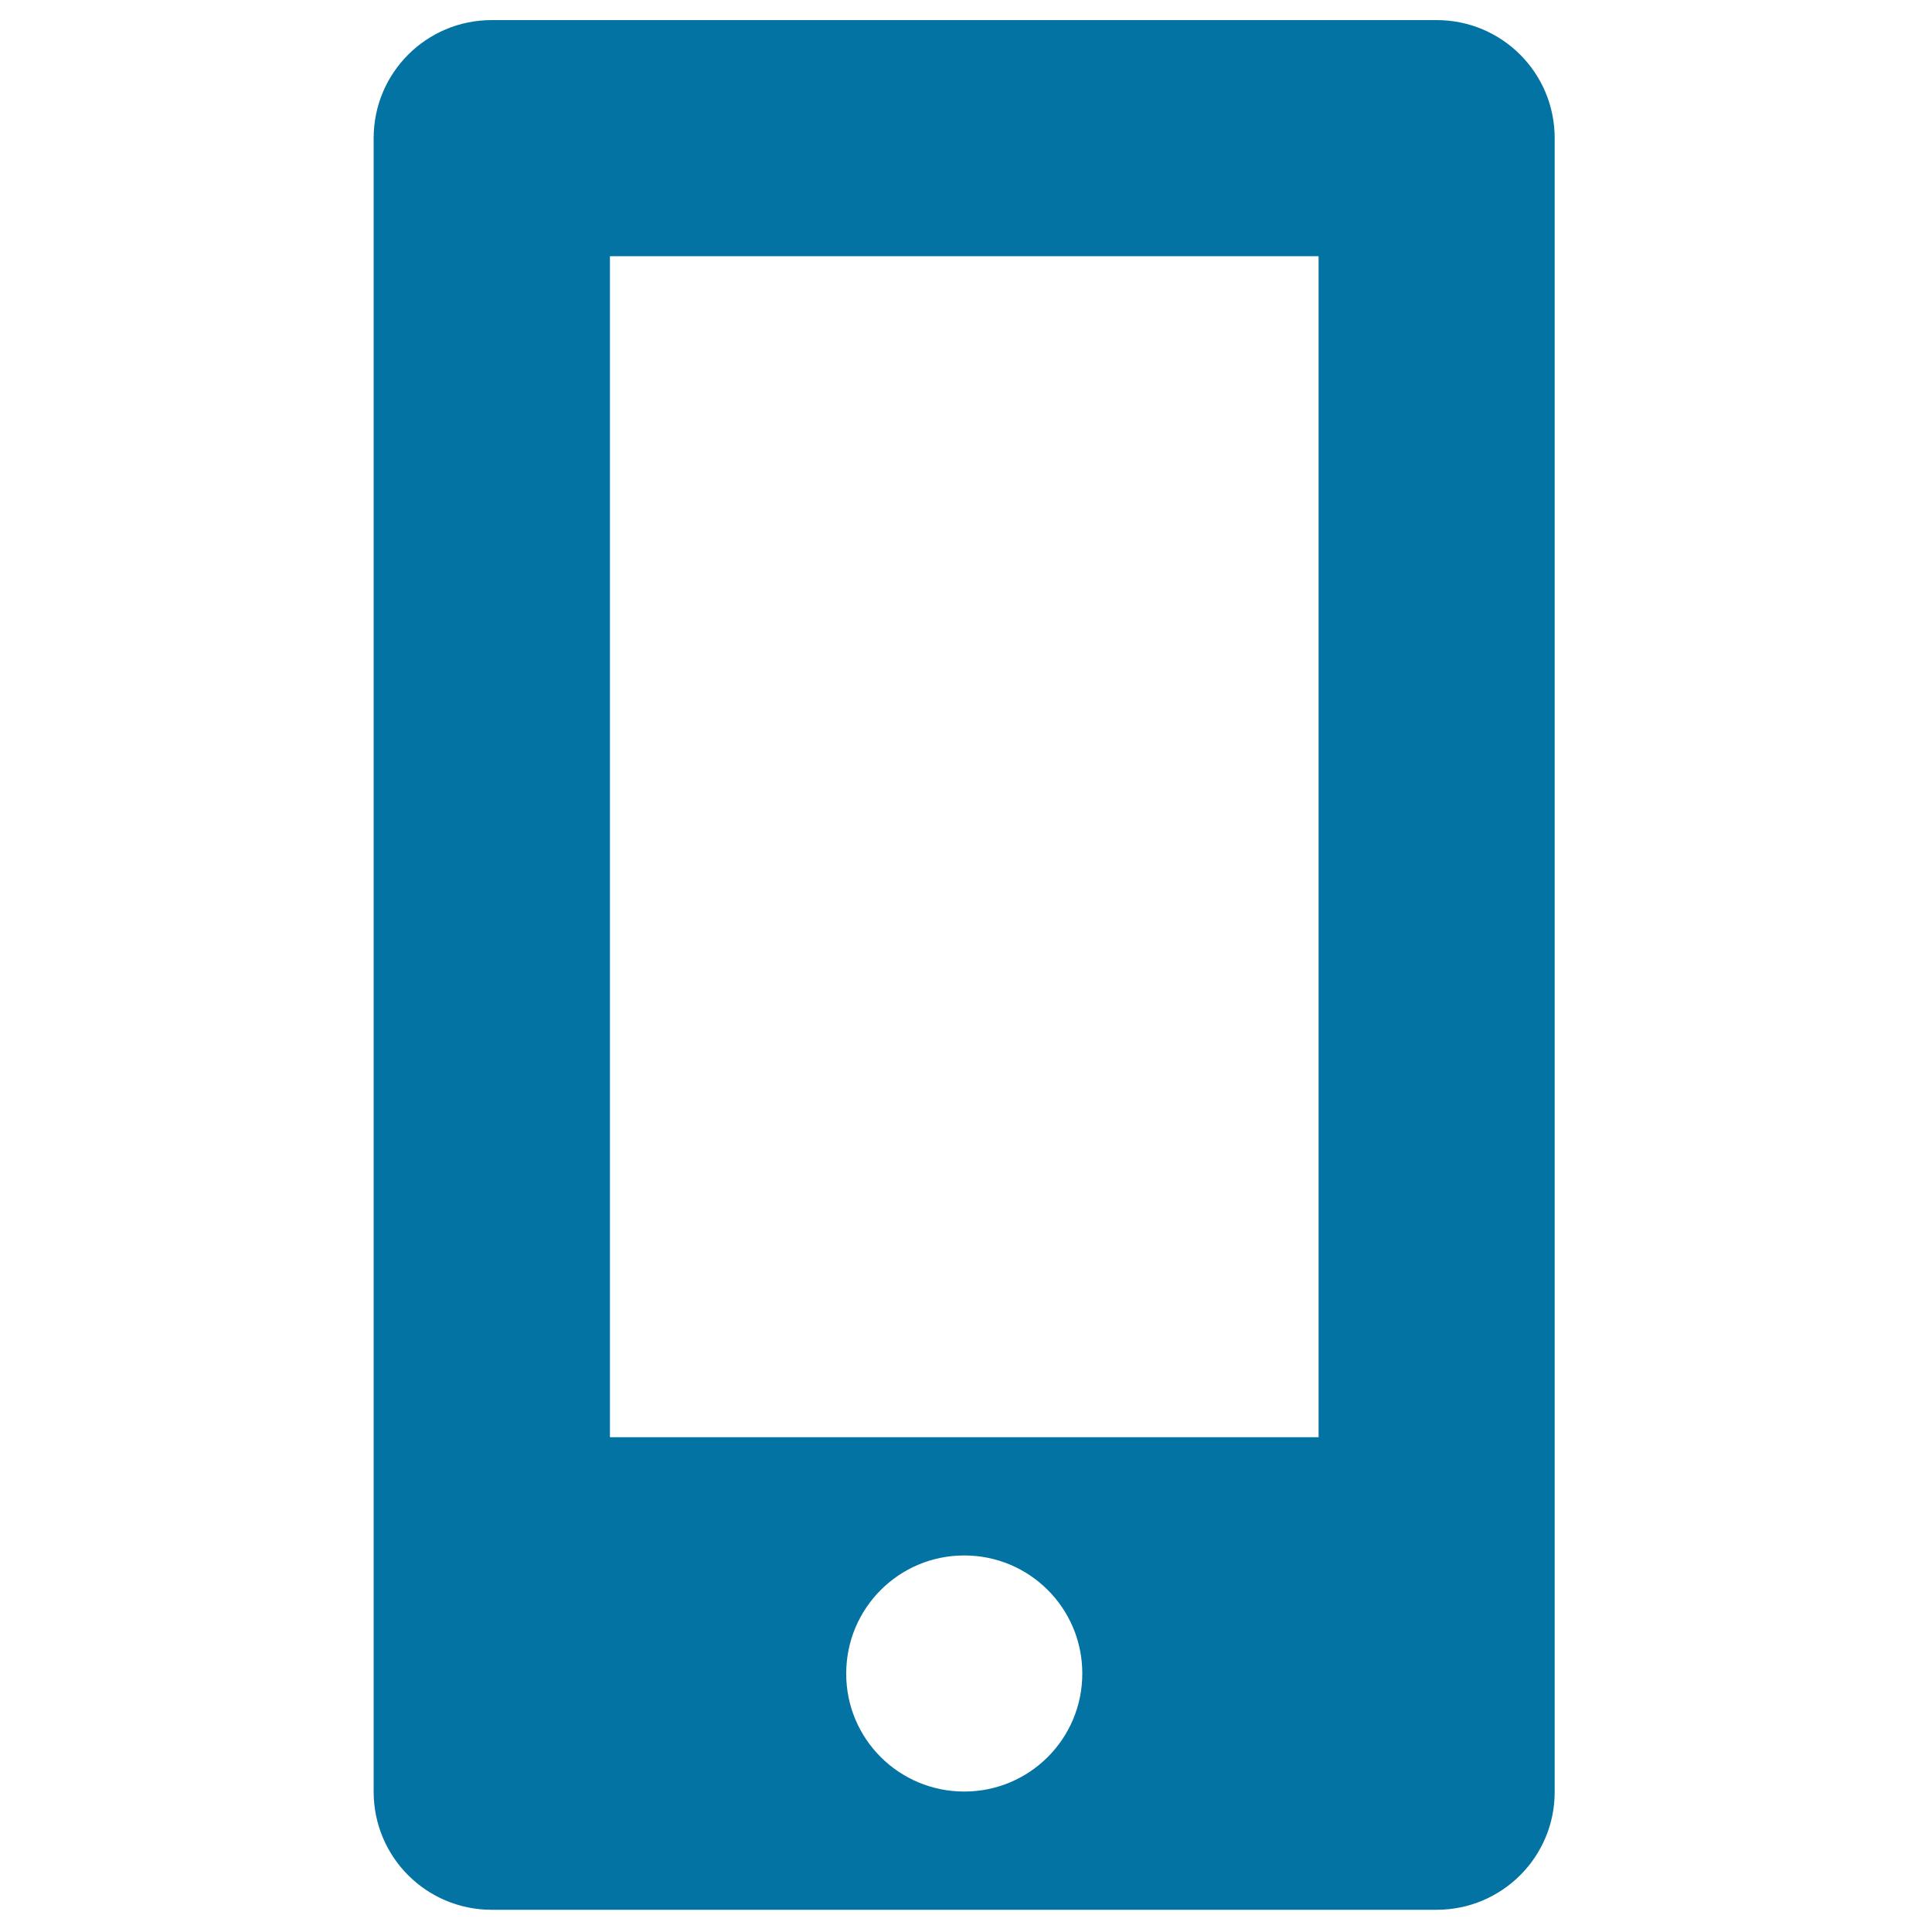 <svg xmlns="http://www.w3.org/2000/svg" viewBox="0 0 1000 1000" style="fill:#0273a2">
<title>Terminal SVG icon</title>
<path d="M743.6,988.5H254.5c-33.8,0-61.1-27.3-61.1-61.1V71.5c0-33.8,27.3-61.1,61.1-61.1h489.1c33.8,0,61.1,27.3,61.1,61.1v855.9 C804.8,961.1,777.4,988.5,743.6,988.5z M499.1,927.3c33.8,0,61.1-27.3,61.1-61.1s-27.3-61.1-61.1-61.1S438,832.4,438,866.2 C437.9,900,465.3,927.3,499.1,927.3z M682.5,132.6H315.7v611.3h366.8V132.6z"/>
</svg>